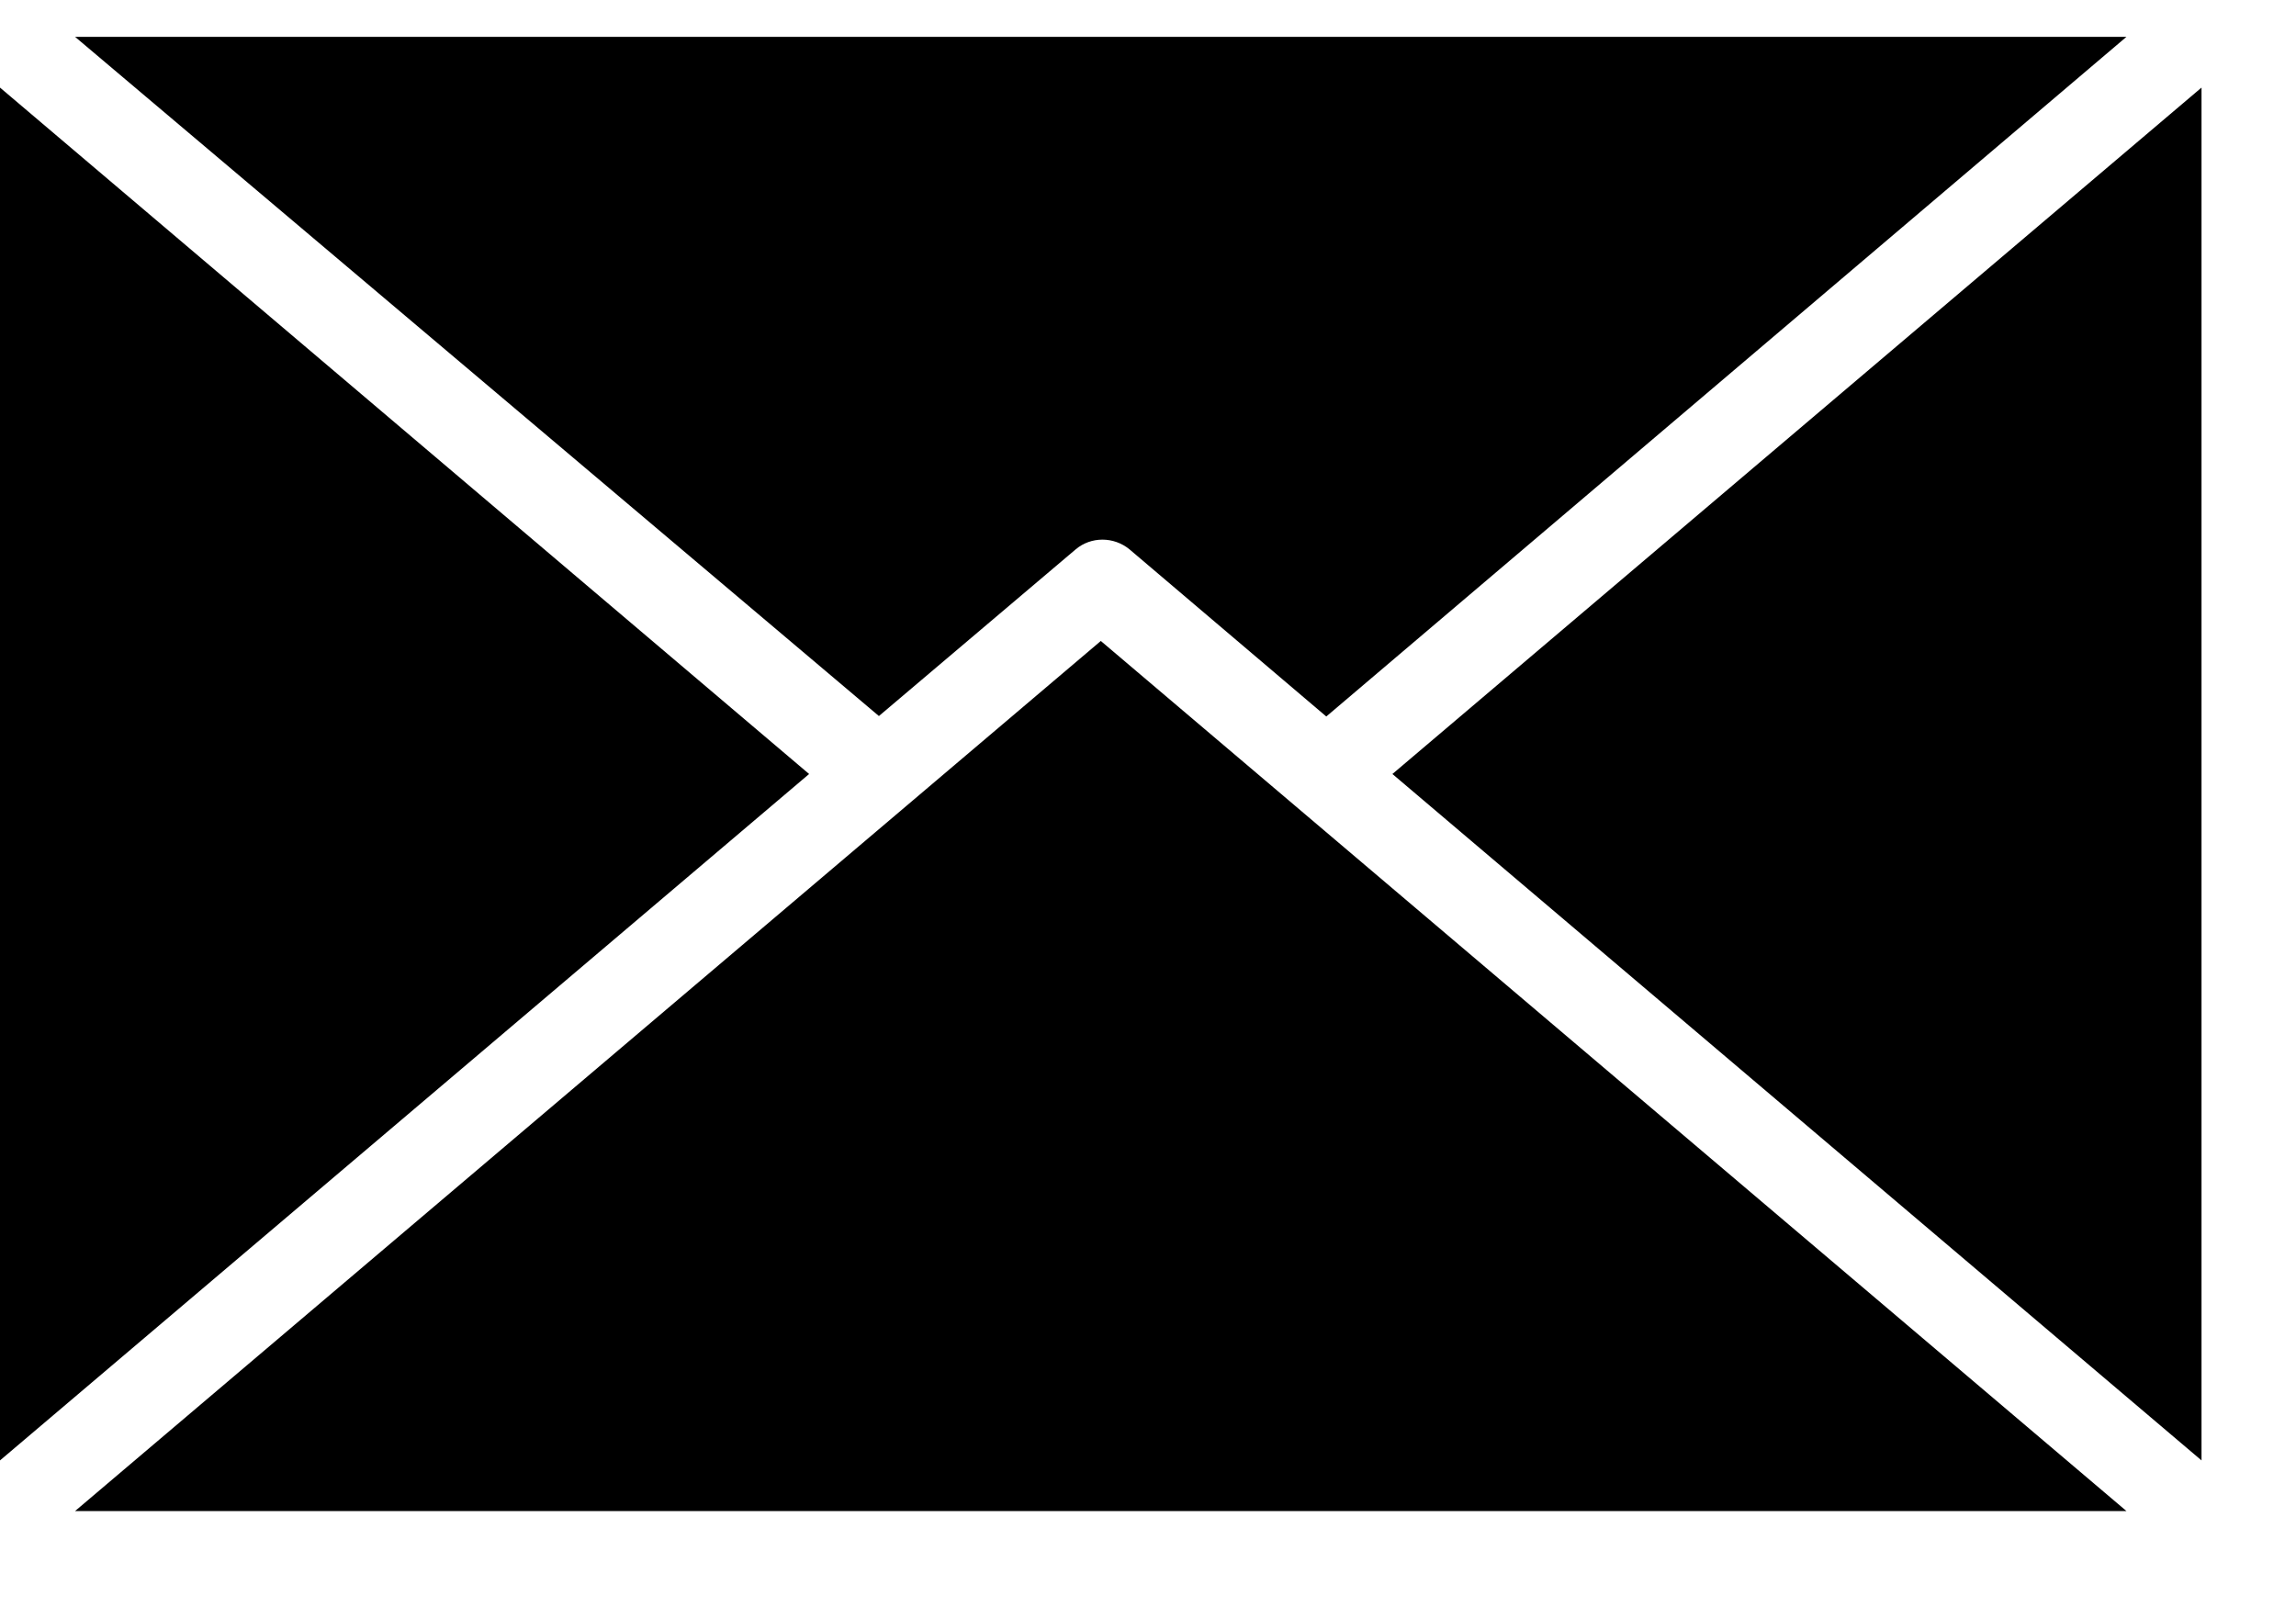 <svg width="20" height="14" viewBox="0 0 20 14" fill="none" xmlns="http://www.w3.org/2000/svg">
<path d="M11.553 6.242L9.839 4.786C9.702 4.673 9.503 4.673 9.37 4.786L7.656 6.238L0.654 0.321H18.523L11.553 6.242Z" fill="black"/>
<path d="M0 12.723V0.763L7.048 6.743L0 12.723Z" fill="black"/>
<path d="M0.654 13.164L9.589 5.584L18.523 13.164H0.654Z" fill="black"/>
<path d="M12.129 6.743L19.177 0.763V12.723L12.129 6.743Z" fill="black"/>
</svg>
